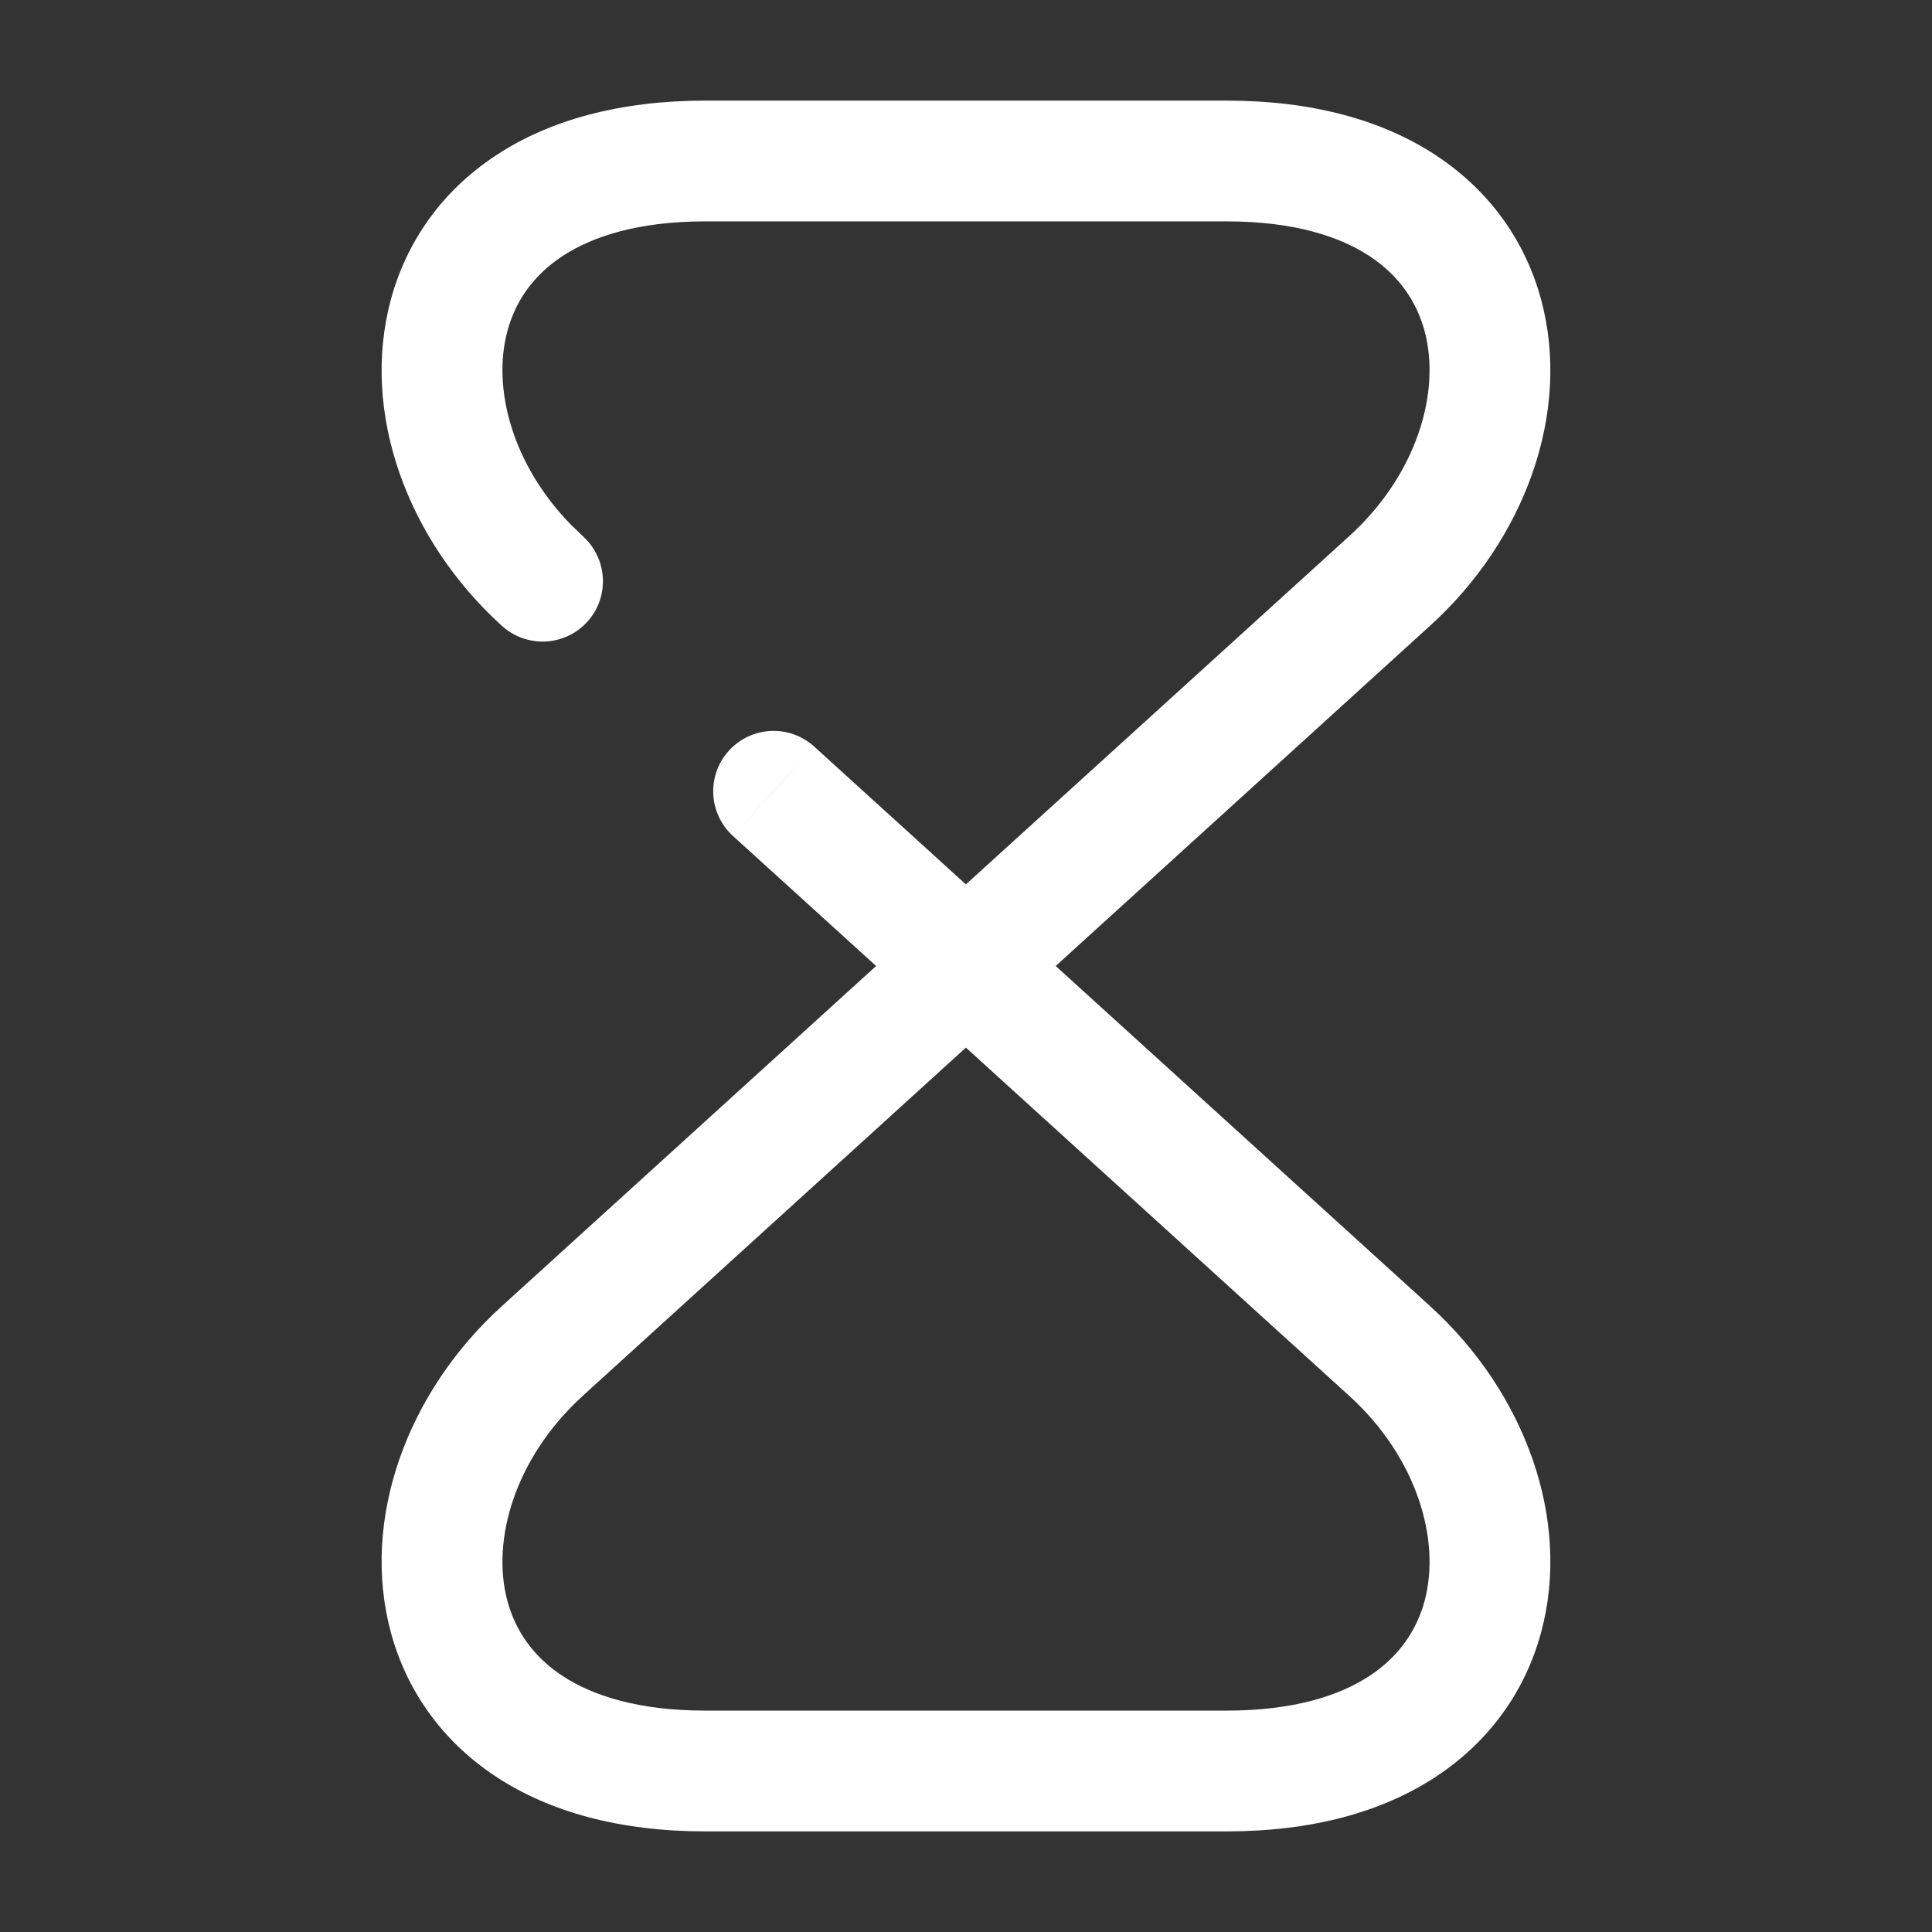 <svg xmlns="http://www.w3.org/2000/svg" width="54" height="54" viewBox="0 0 54 54" fill="none"><rect x="0" y="0" width="54" height="54" fill="#333333" stroke="none"/><path d="M34.29 2.812C36.652 2.813 38.623 3.344 40.139 4.344C41.671 5.354 42.648 6.784 43.077 8.383C43.922 11.528 42.623 15.085 39.968 17.492L29.507 27L39.97 36.505H39.968C42.624 38.913 43.922 42.471 43.077 45.617C42.648 47.216 41.671 48.646 40.139 49.656C38.623 50.656 36.652 51.187 34.29 51.188H19.709C17.347 51.187 15.377 50.656 13.86 49.656C12.328 48.646 11.352 47.216 10.922 45.617C10.078 42.471 11.374 38.913 14.029 36.505L24.488 27L20.487 23.366L21.623 22.118L22.757 20.867L26.997 24.719L37.7 14.996L37.703 14.994C39.613 13.262 40.273 10.948 39.819 9.257C39.598 8.437 39.11 7.706 38.283 7.161C37.441 6.606 36.157 6.188 34.29 6.188H19.709C17.842 6.188 16.559 6.606 15.717 7.161C14.89 7.706 14.401 8.437 14.181 9.257C13.755 10.842 14.309 12.975 15.954 14.662L16.299 14.994L16.42 15.117C16.992 15.753 17.002 16.731 16.416 17.378C15.79 18.069 14.722 18.12 14.031 17.495C11.376 15.087 10.077 11.529 10.922 8.383C11.352 6.784 12.328 5.354 13.86 4.344C15.377 3.344 17.347 2.813 19.709 2.812H34.29ZM16.299 39.004V39.006C14.388 40.738 13.727 43.052 14.181 44.743C14.401 45.563 14.89 46.294 15.717 46.839C16.559 47.394 17.842 47.812 19.709 47.812H34.29C36.157 47.812 37.441 47.394 38.283 46.839C39.11 46.294 39.598 45.563 39.819 44.743C40.273 43.052 39.613 40.738 37.703 39.006L37.7 39.004L26.997 29.281L16.299 39.004ZM20.373 20.982C20.999 20.292 22.067 20.241 22.757 20.867L20.487 23.366C19.798 22.739 19.746 21.671 20.373 20.982Z" fill="white"></path></svg>